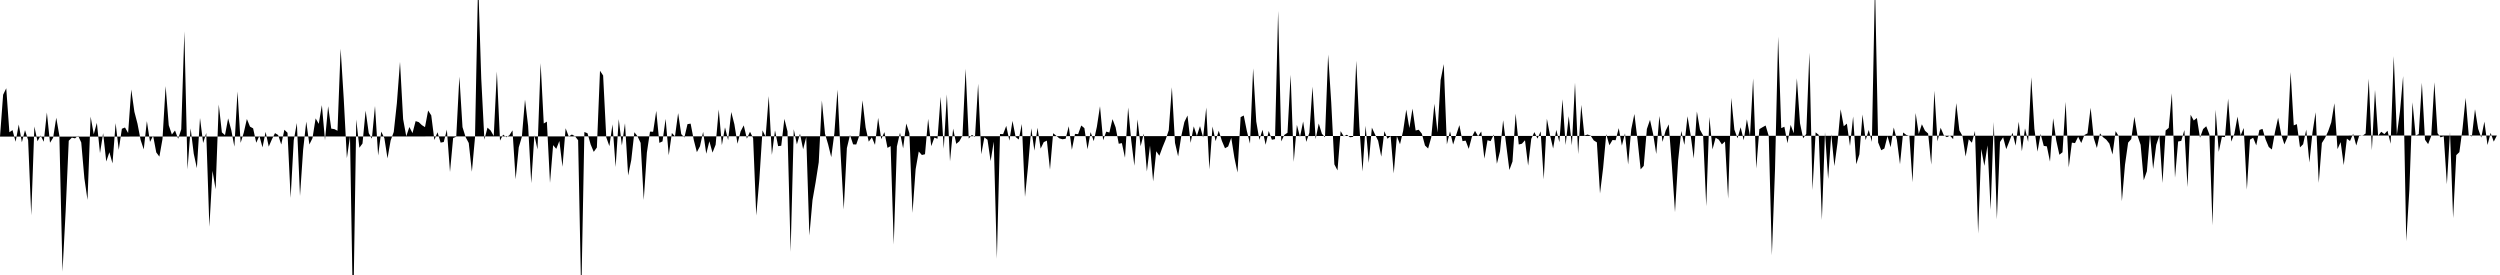 <svg viewBox="0 0 200 22" >
<polyline points="0,10.93 0.25,7.58 0.50,7.06 0.75,10.58 1,10.41 1.25,11.34 1.50,9.96 1.75,11.38 2,10.41 2.25,11.21 2.50,17.22 2.75,10.12 3,11.30 3.25,10.84 3.50,11.34 3.75,9 4,11.42 4.25,11.02 4.50,9.42 4.75,10.86 5,21.73 5.25,16.94 5.50,11.26 5.75,11.01 6,11.07 6.25,10.86 6.50,11.40 6.75,14.27 7,15.99 7.25,9.33 7.50,10.74 7.75,9.83 8,12.25 8.25,10.65 8.50,12.92 8.75,12.18 9,13.07 9.25,9.85 9.50,11.99 9.75,10.30 10,10.20 10.25,10.64 10.50,7.16 10.75,8.94 11,9.90 11.25,11.20 11.50,11.95 11.75,9.69 12,11.35 12.25,10.86 12.50,12.19 12.75,12.53 13,11.12 13.25,6.89 13.50,10.02 13.75,10.76 14,10.44 14.25,11.10 14.50,10.34 14.75,2.51 15,13.55 15.25,10.27 15.50,12.30 15.75,13.45 16,9.44 16.25,11.44 16.50,10.64 16.75,18.14 17,13.67 17.25,15.14 17.50,8.36 17.75,10.59 18,10.81 18.25,9.47 18.50,10.40 18.75,11.73 19,7.32 19.25,11.43 19.50,10.62 19.75,9.52 20,10.13 20.25,10.27 20.50,11.42 20.75,10.86 21,11.79 21.25,10.55 21.50,11.73 21.75,11.15 22,10.65 22.25,10.80 22.50,11.56 22.75,10.38 23,10.62 23.25,15.83 23.50,11.23 23.75,9.84 24,15.68 24.25,11.99 24.50,9.73 24.75,11.56 25,11.05 25.25,9.47 25.50,9.91 25.75,8.41 26,11.22 26.25,8.50 26.50,10.29 26.75,10.33 27,10.46 27.25,3.90 27.50,7.91 27.75,12.65 28,10.91 28.25,25.67 28.50,9.56 28.75,11.82 29,11.48 29.25,8.85 29.50,10.65 29.75,11.09 30,8.48 30.25,12.44 30.50,10.53 30.75,11.05 31,12.67 31.25,11.24 31.50,10.56 31.75,8.25 32,4.95 32.25,9.53 32.50,10.90 32.75,10.16 33,10.65 33.25,9.69 33.50,9.77 33.75,10.01 34,10.17 34.25,8.84 34.50,9.23 34.75,11.20 35,10.58 35.25,11.41 35.50,11.36 35.75,10.37 36,13.76 36.25,11.04 36.50,10.94 36.75,6.13 37,10.17 37.25,10.97 37.50,11.44 37.75,13.74 38,11 38.25,-1.53 38.50,6.28 38.75,11.17 39,10.21 39.25,10.44 39.50,10.88 39.75,5.72 40,11.25 40.25,10.77 40.50,10.98 40.75,10.82 41,10.43 41.25,14.34 41.50,11.79 41.75,10.94 42,7.97 42.25,10.08 42.50,14.65 42.75,10.82 43,11.95 43.25,5.05 43.50,9.88 43.75,9.73 44,14.63 44.25,11.61 44.50,11.91 44.75,11.28 45,13.34 45.25,10.26 45.50,10.92 45.75,10.76 46,10.90 46.25,11.22 46.50,23.79 46.75,10.56 47,10.66 47.25,11.55 47.50,12.15 47.75,11.80 48,5.66 48.25,6.04 48.50,10.98 48.75,11.69 49,9.95 49.25,13.36 49.50,9.53 49.75,11.64 50,9.86 50.25,14.04 50.50,12.81 50.75,10.58 51,10.90 51.25,11.43 51.50,16 51.75,12.21 52,10.53 52.25,10.54 52.50,8.87 52.75,11.43 53,11.31 53.25,9.51 53.50,12.42 53.75,10.64 54,10.91 54.25,9.05 54.50,10.73 54.75,11 55,9.93 55.25,9.89 55.50,11.19 55.75,12.17 56,11.70 56.25,10.55 56.50,12.30 56.75,11.30 57,12.21 57.25,11.58 57.50,8.76 57.75,11.61 58,10.19 58.25,11.21 58.50,8.96 58.75,9.94 59,11.50 59.25,10.51 59.50,10.03 59.75,11.09 60,10.54 60.25,11.05 60.50,17.24 60.75,14.33 61,10.43 61.25,10.94 61.50,7.69 61.75,12.39 62,10.43 62.25,11.69 62.50,11.66 62.75,9.51 63,10.51 63.25,20.15 63.50,10.34 63.75,11.55 64,10.70 64.25,11.94 64.50,10.96 64.75,18.84 65,16.01 65.25,14.58 65.50,12.98 65.75,8.04 66,10.70 66.25,11.55 66.50,12.57 66.75,10.66 67,7.17 67.25,12.33 67.50,16.76 67.75,11.85 68,10.80 68.25,11.55 68.50,11.56 68.75,10.83 69,8.03 69.25,10.20 69.50,11.33 69.75,10.99 70,11.59 70.25,9.43 70.50,11.13 70.75,10.57 71,11.83 71.25,11.69 71.50,19.56 71.75,11.72 72,10.62 72.25,11.87 72.50,9.88 72.75,10.65 73,17.03 73.25,13.54 73.50,12.12 73.75,12.40 74,12.34 74.25,9.51 74.50,11.69 74.75,11.01 75,11.10 75.25,7.75 75.50,11.90 75.75,7.55 76,12.91 76.25,10.29 76.50,11.51 76.75,11.30 77,10.84 77.25,5.50 77.50,11.09 77.75,10.79 78,10.96 78.25,6.70 78.50,12.34 78.75,10.99 79,11.18 79.25,12.89 79.50,11.33 79.75,20.70 80,10.72 80.25,10.73 80.50,10.07 80.75,11.25 81,9.67 81.25,10.96 81.50,11.16 81.75,9.92 82,15.75 82.25,13.24 82.50,10.26 82.75,12.05 83,10.22 83.25,11.89 83.50,11.37 83.75,11.25 84,13.57 84.25,10.66 84.50,10.86 84.75,11.07 85,11.14 85.25,11.10 85.50,10.10 85.75,11.98 86,10.71 86.25,10.73 86.50,10.04 86.75,10.25 87,11.94 87.25,10.57 87.50,11.29 87.75,10.14 88,8.50 88.25,11.22 88.50,10.53 88.75,10.60 89,9.53 89.25,10.19 89.50,11.50 89.75,11.45 90,12.62 90.25,8.60 90.50,11.25 90.75,13.26 91,9.55 91.25,11.70 91.50,10.69 91.75,13.72 92,11.65 92.25,14.51 92.50,12.10 92.75,12.46 93,11.78 93.25,11.17 93.50,10.42 93.75,6.98 94,11.43 94.25,12.51 94.50,10.90 94.75,9.76 95,9.24 95.25,11.43 95.50,10.11 95.75,10.87 96,10.09 96.25,11 96.50,8.60 96.75,13.55 97,10.12 97.25,11.29 97.50,10.46 97.75,11.27 98,11.86 98.25,11.72 98.50,11.02 98.75,12.61 99,13.80 99.25,9.37 99.50,9.24 99.75,10.49 100,11.49 100.25,5.47 100.50,9.72 100.75,11.19 101,10.38 101.25,11.58 101.50,10.48 101.75,11.18 102,11.13 102.25,0.87 102.50,11.31 102.75,10.79 103,10.62 103.25,5.98 103.50,12.95 103.75,9.99 104,10.96 104.25,9.72 104.50,11.35 104.75,10.62 105,6.93 105.25,11.13 105.50,9.88 105.75,10.70 106,10.98 106.25,4.36 106.50,8.22 106.75,13.15 107,13.63 107.25,10.49 107.50,10.91 107.75,10.78 108,10.98 108.25,10.95 108.50,4.86 108.75,10.13 109,13.72 109.25,10.06 109.50,13.03 109.75,10.21 110,10.75 110.25,11.26 110.50,12.53 110.75,10.50 111,11.10 111.25,10.89 111.50,13.87 111.75,10.90 112,11.54 112.25,10.48 112.50,8.77 112.75,10.24 113,8.69 113.25,10.44 113.50,10.38 113.75,10.70 114,11.64 114.25,11.88 114.50,10.99 114.75,8.30 115,10.60 115.25,6.40 115.50,5.13 115.75,11.55 116,10.51 116.25,11.56 116.50,10.78 116.75,10.01 117,11.29 117.25,11.25 117.50,11.91 117.75,10.95 118,10.47 118.25,10.90 118.50,10.52 118.75,12.69 119,11.22 119.25,11.29 119.50,10.76 119.75,13.10 120,12.11 120.25,9.62 120.50,11.62 120.75,13.60 121,12.92 121.25,9.09 121.50,11.56 121.75,11.50 122,11.22 122.25,13.25 122.50,11.11 122.75,10.57 123,11.09 123.25,10.51 123.50,14.35 123.75,9.50 124,10.80 124.25,11.88 124.50,10.39 124.75,11.37 125,7.94 125.25,11.60 125.50,9.29 125.75,11.63 126,6.62 126.25,12.33 126.50,8.39 126.75,10.85 127,10.76 127.25,10.85 127.50,11.23 127.75,11.39 128,15.48 128.25,13.43 128.50,10.73 128.75,11.62 129,11.20 129.25,11.22 129.50,10.25 129.75,11.65 130,10.67 130.25,13.16 130.50,10.34 130.75,9.12 131,11.17 131.25,13.55 131.50,13.27 131.75,10.32 132,9.59 132.25,10.72 132.50,12.32 132.75,9.28 133,11.35 133.25,10.46 133.50,9.95 133.75,13.26 134,16.97 134.25,12.83 134.50,10.48 134.75,11.59 135,9.30 135.25,10.80 135.50,12.68 135.75,8.92 136,10.38 136.25,10.84 136.50,16.50 136.75,9.35 137,11.95 137.25,11.02 137.50,11.17 137.75,11.55 138,11.32 138.25,15.90 138.50,7.83 138.75,10.37 139,11.06 139.25,10.18 139.50,11.22 139.75,9.54 140,10.88 140.25,6.27 140.50,13.48 140.75,10.33 141,10.18 141.25,10.04 141.50,10.88 141.75,20.42 142,13.58 142.25,2.93 142.50,10.25 142.75,10.14 143,11.46 143.25,9.99 143.50,10.66 143.75,6.26 144,9.86 144.25,11.06 144.50,10.71 144.75,4.22 145,15.21 145.25,10.59 145.50,10.79 145.75,17.60 146,10.57 146.25,14.32 146.50,10.73 146.75,13.29 147,11.44 147.25,8.74 147.50,10.10 147.75,9.89 148,11.68 148.25,9.32 148.50,13.14 148.75,12.35 149,9.16 149.25,11.21 149.50,10.40 149.75,11.35 150,-1.38 150.25,11.39 150.50,12.02 150.75,11.88 151,10.89 151.25,11.78 151.50,10.20 151.75,11.18 152,13.14 152.25,10.60 152.50,10.79 152.75,10.87 153,14.58 153.25,9.04 153.50,10.71 153.75,9.94 154,10.46 154.25,10.68 154.50,13.17 154.75,7.26 155,11.31 155.25,10.22 155.50,10.81 155.75,10.97 156,10.85 156.25,11.13 156.50,8.25 156.75,10.43 157,10.88 157.25,12.52 157.50,11.14 157.75,11.42 158,10.48 158.25,18.69 158.50,11.92 158.75,13.27 159,11.63 159.25,16.78 159.50,9.76 159.75,17.55 160,11.36 160.25,10.98 160.50,11.93 160.75,11.30 161,10.62 161.25,11.65 161.50,9.74 161.75,12.10 162,10.27 162.25,11.35 162.50,6.18 162.75,10.31 163,12.13 163.25,10.71 163.50,11.67 163.75,11.71 164,12.93 164.25,9.46 164.50,11.24 164.75,12.38 165,12.18 165.25,8.15 165.50,13.39 165.75,11.41 166,11.45 166.25,10.94 166.50,11.44 166.75,10.80 167,10.67 167.25,8.62 167.50,11.05 167.75,11.84 168,10.67 168.25,10.98 168.50,11.17 168.75,11.49 169,12.36 169.25,10.49 169.50,10.90 169.75,16.10 170,13.18 170.25,11.41 170.50,11.13 170.75,9.34 171,10.85 171.25,11.59 171.50,14.42 171.75,13.70 172,10.73 172.25,13.52 172.50,11.59 172.75,10.84 173,14.64 173.25,10.44 173.50,10.23 173.75,7.46 174,14.21 174.25,11.32 174.50,11.27 174.75,10.40 175,14.97 175.25,9.18 175.50,9.64 175.75,9.44 176,11.02 176.25,10.32 176.50,10.10 176.75,10.74 177,18.03 177.25,8.78 177.50,12.15 177.75,10.95 178,10.97 178.25,7.89 178.50,11.33 178.75,10.70 179,9.33 179.25,10.83 179.50,10.24 179.75,15.17 180,11.17 180.25,11.02 180.50,11.63 180.75,10.40 181,10.31 181.25,11.16 181.50,11.76 181.75,11.96 182,10.56 182.25,9.42 182.50,10.77 182.75,11.55 183,10.97 183.25,5.77 183.50,10.03 183.75,9.93 184,11.79 184.25,11.54 184.50,10.37 184.75,13 185,10.59 185.25,8.98 185.50,14.63 185.75,11.44 186,11.04 186.25,10.51 186.50,9.79 186.75,8.26 187,11.93 187.25,11.37 187.50,13.21 187.75,11.09 188,11.28 188.25,10.70 188.50,11.64 188.75,10.80 189,10.86 189.25,10.68 189.50,6.30 189.75,12.02 190,7.19 190.25,10.87 190.50,10.54 190.75,10.73 191,10.46 191.25,11.50 191.50,4.49 191.75,10.78 192,8.90 192.25,6.09 192.50,19.30 192.75,15.16 193,8.18 193.25,10.84 193.50,10.73 193.75,6.62 194,11.18 194.25,11.53 194.50,10.87 194.75,6.58 195,10.65 195.25,10.99 195.50,10.90 195.75,14.74 196,10.57 196.25,17.45 196.50,12.41 196.75,12.17 197,10.31 197.25,7.83 197.50,10.83 197.75,10.91 198,8.74 198.25,10.30 198.50,11.01 198.75,9.73 199,11.60 199.25,10.63 199.50,11.33 199.75,10.84 " />
</svg>